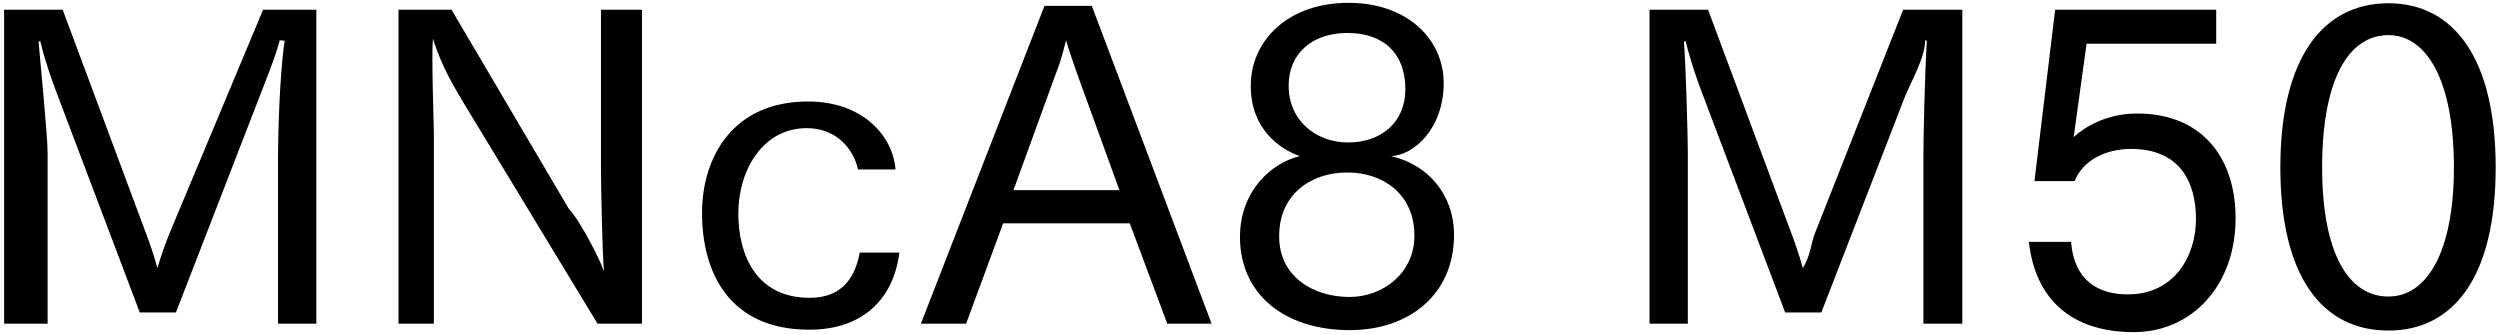 <svg 
 xmlns="http://www.w3.org/2000/svg"
 xmlns:xlink="http://www.w3.org/1999/xlink"
 width="418px" height="56px">
<path fill-rule="evenodd"  fill="rgb(0, 0, 0)"
 d="M399.348,55.269 C388.332,55.269 381.275,46.340 381.275,27.978 C381.275,9.689 388.404,0.544 399.348,0.544 C410.221,0.544 417.278,9.689 417.278,27.978 C417.278,46.340 410.221,55.269 399.348,55.269 ZM399.348,5.873 C392.652,5.873 388.260,13.361 388.260,27.978 C388.260,42.308 392.652,49.580 399.348,49.580 C405.685,49.580 410.293,42.308 410.293,27.978 C410.293,13.361 405.685,5.873 399.348,5.873 ZM357.301,18.978 C368.462,18.978 373.790,26.682 373.790,36.475 C373.790,47.780 366.446,55.53 356.77,55.53 C346.428,55.53 340.307,50.12 339.227,40.436 L346.284,40.436 C346.788,46.916 350.820,49.220 355.789,49.220 C363.493,49.220 367.166,42.884 367.166,36.619 C367.166,30.859 364.789,24.90 356.293,24.90 C352.116,24.90 348.300,26.754 346.860,30.283 L340.163,30.283 L343.620,1.624 L370.550,1.624 L370.550,7.313 L348.876,7.313 L346.716,22.938 C346.932,22.722 350.748,18.978 357.301,18.978 ZM321.592,26.250 C321.592,23.370 321.808,12.65 322.168,6.809 L321.880,6.737 C321.88,9.761 319.432,13.721 318.280,16.745 L304.527,52.245 L298.478,52.245 L284.365,14.945 C283.789,13.361 282.709,10.49 281.845,6.881 L281.557,6.953 C281.845,10.49 282.205,22.650 282.205,25.530 L282.205,54.117 L275.796,54.117 L275.796,1.624 L285.589,1.624 L299.486,38.923 C299.991,40.219 300.855,42.668 301.431,44.828 C302.79,42.596 302.727,40.796 303.519,38.851 L318.208,1.624 L328.1,1.624 L328.1,54.117 L321.592,54.117 L321.592,26.250 ZM225.687,55.197 C214.814,55.197 207.325,49.220 207.325,39.643 C207.325,31.795 212.726,27.186 217.334,26.106 C213.878,24.882 209.125,21.498 209.125,14.369 C209.125,6.809 215.318,0.472 225.471,0.472 C235.408,0.472 241.384,6.665 241.384,13.865 C241.384,21.642 236.272,25.98 232.599,26.106 C238.648,27.474 243.112,32.443 243.112,39.283 C243.112,49.292 235.552,55.197 225.687,55.197 ZM234.976,14.9 C234.976,8.969 231.375,5.512 225.255,5.512 C219.566,5.512 215.462,8.825 215.462,14.297 C215.462,20.346 220.214,23.82 225.399,23.82 C230.799,23.82 234.976,20.58 234.976,14.9 ZM225.327,28.843 C225.327,28.843 225.255,28.843 225.183,28.843 C219.278,28.843 213.878,32.443 213.878,39.427 C213.878,39.499 213.878,39.499 213.878,39.571 C213.878,46.340 219.710,49.652 225.615,49.652 C231.375,49.652 236.488,45.548 236.488,39.427 C236.488,32.371 231.159,28.843 225.327,28.843 ZM188.896,37.339 L167.726,37.339 L161.534,54.117 L153.973,54.117 L174.639,0.976 L182.55,0.976 L202.577,54.117 L195.17,54.117 L188.896,37.339 ZM180.183,12.569 C179.751,11.273 178.887,8.969 178.239,6.737 C177.663,9.113 177.15,10.841 176.439,12.569 L169.454,31.795 L187.168,31.795 L180.183,12.569 ZM135.40,49.796 C140.8,49.796 142.960,46.412 143.753,42.236 L150.377,42.236 C149.441,49.76 144.473,55.125 135.328,55.125 C121.791,55.125 117.38,45.404 117.38,35.611 C117.38,26.466 122.367,16.97 135.112,16.97 C144.257,16.97 149.297,22.722 149.729,28.338 L143.464,28.338 C142.672,24.810 139.792,21.426 134.896,21.426 C127.47,21.426 123.447,28.554 123.447,35.683 C123.447,42.668 126.471,49.796 135.40,49.796 ZM77.368,16.961 C76.143,14.873 73.839,11.201 72.39,6.449 C72.111,9.329 72.543,20.562 72.543,22.506 L72.543,54.117 L66.63,54.117 L66.63,1.624 L75.495,1.624 L95.153,34.99 C96.305,35.971 99.617,41.804 100.986,45.332 C100.698,42.380 100.482,30.787 100.482,28.194 L100.482,1.624 L107.34,1.624 L107.34,54.117 L99.905,54.117 L77.368,16.961 ZM46.484,26.250 C46.484,23.370 46.700,12.65 47.60,6.809 L46.772,6.737 C45.980,9.761 44.323,13.721 43.171,16.745 L29.418,52.245 L23.370,52.245 L9.256,14.945 C8.680,13.361 7.600,10.49 6.736,6.881 L6.448,6.953 C6.736,10.49 7.96,22.650 7.96,25.530 L7.96,54.117 L0.688,54.117 L0.688,1.624 L10.480,1.624 L24.378,38.923 C24.882,40.219 25.746,42.668 26.322,44.828 C26.970,42.596 27.618,40.796 28.410,38.851 L43.99,1.624 L52.892,1.624 L52.892,54.117 L46.484,54.117 L46.484,26.250 Z"/>
</svg>